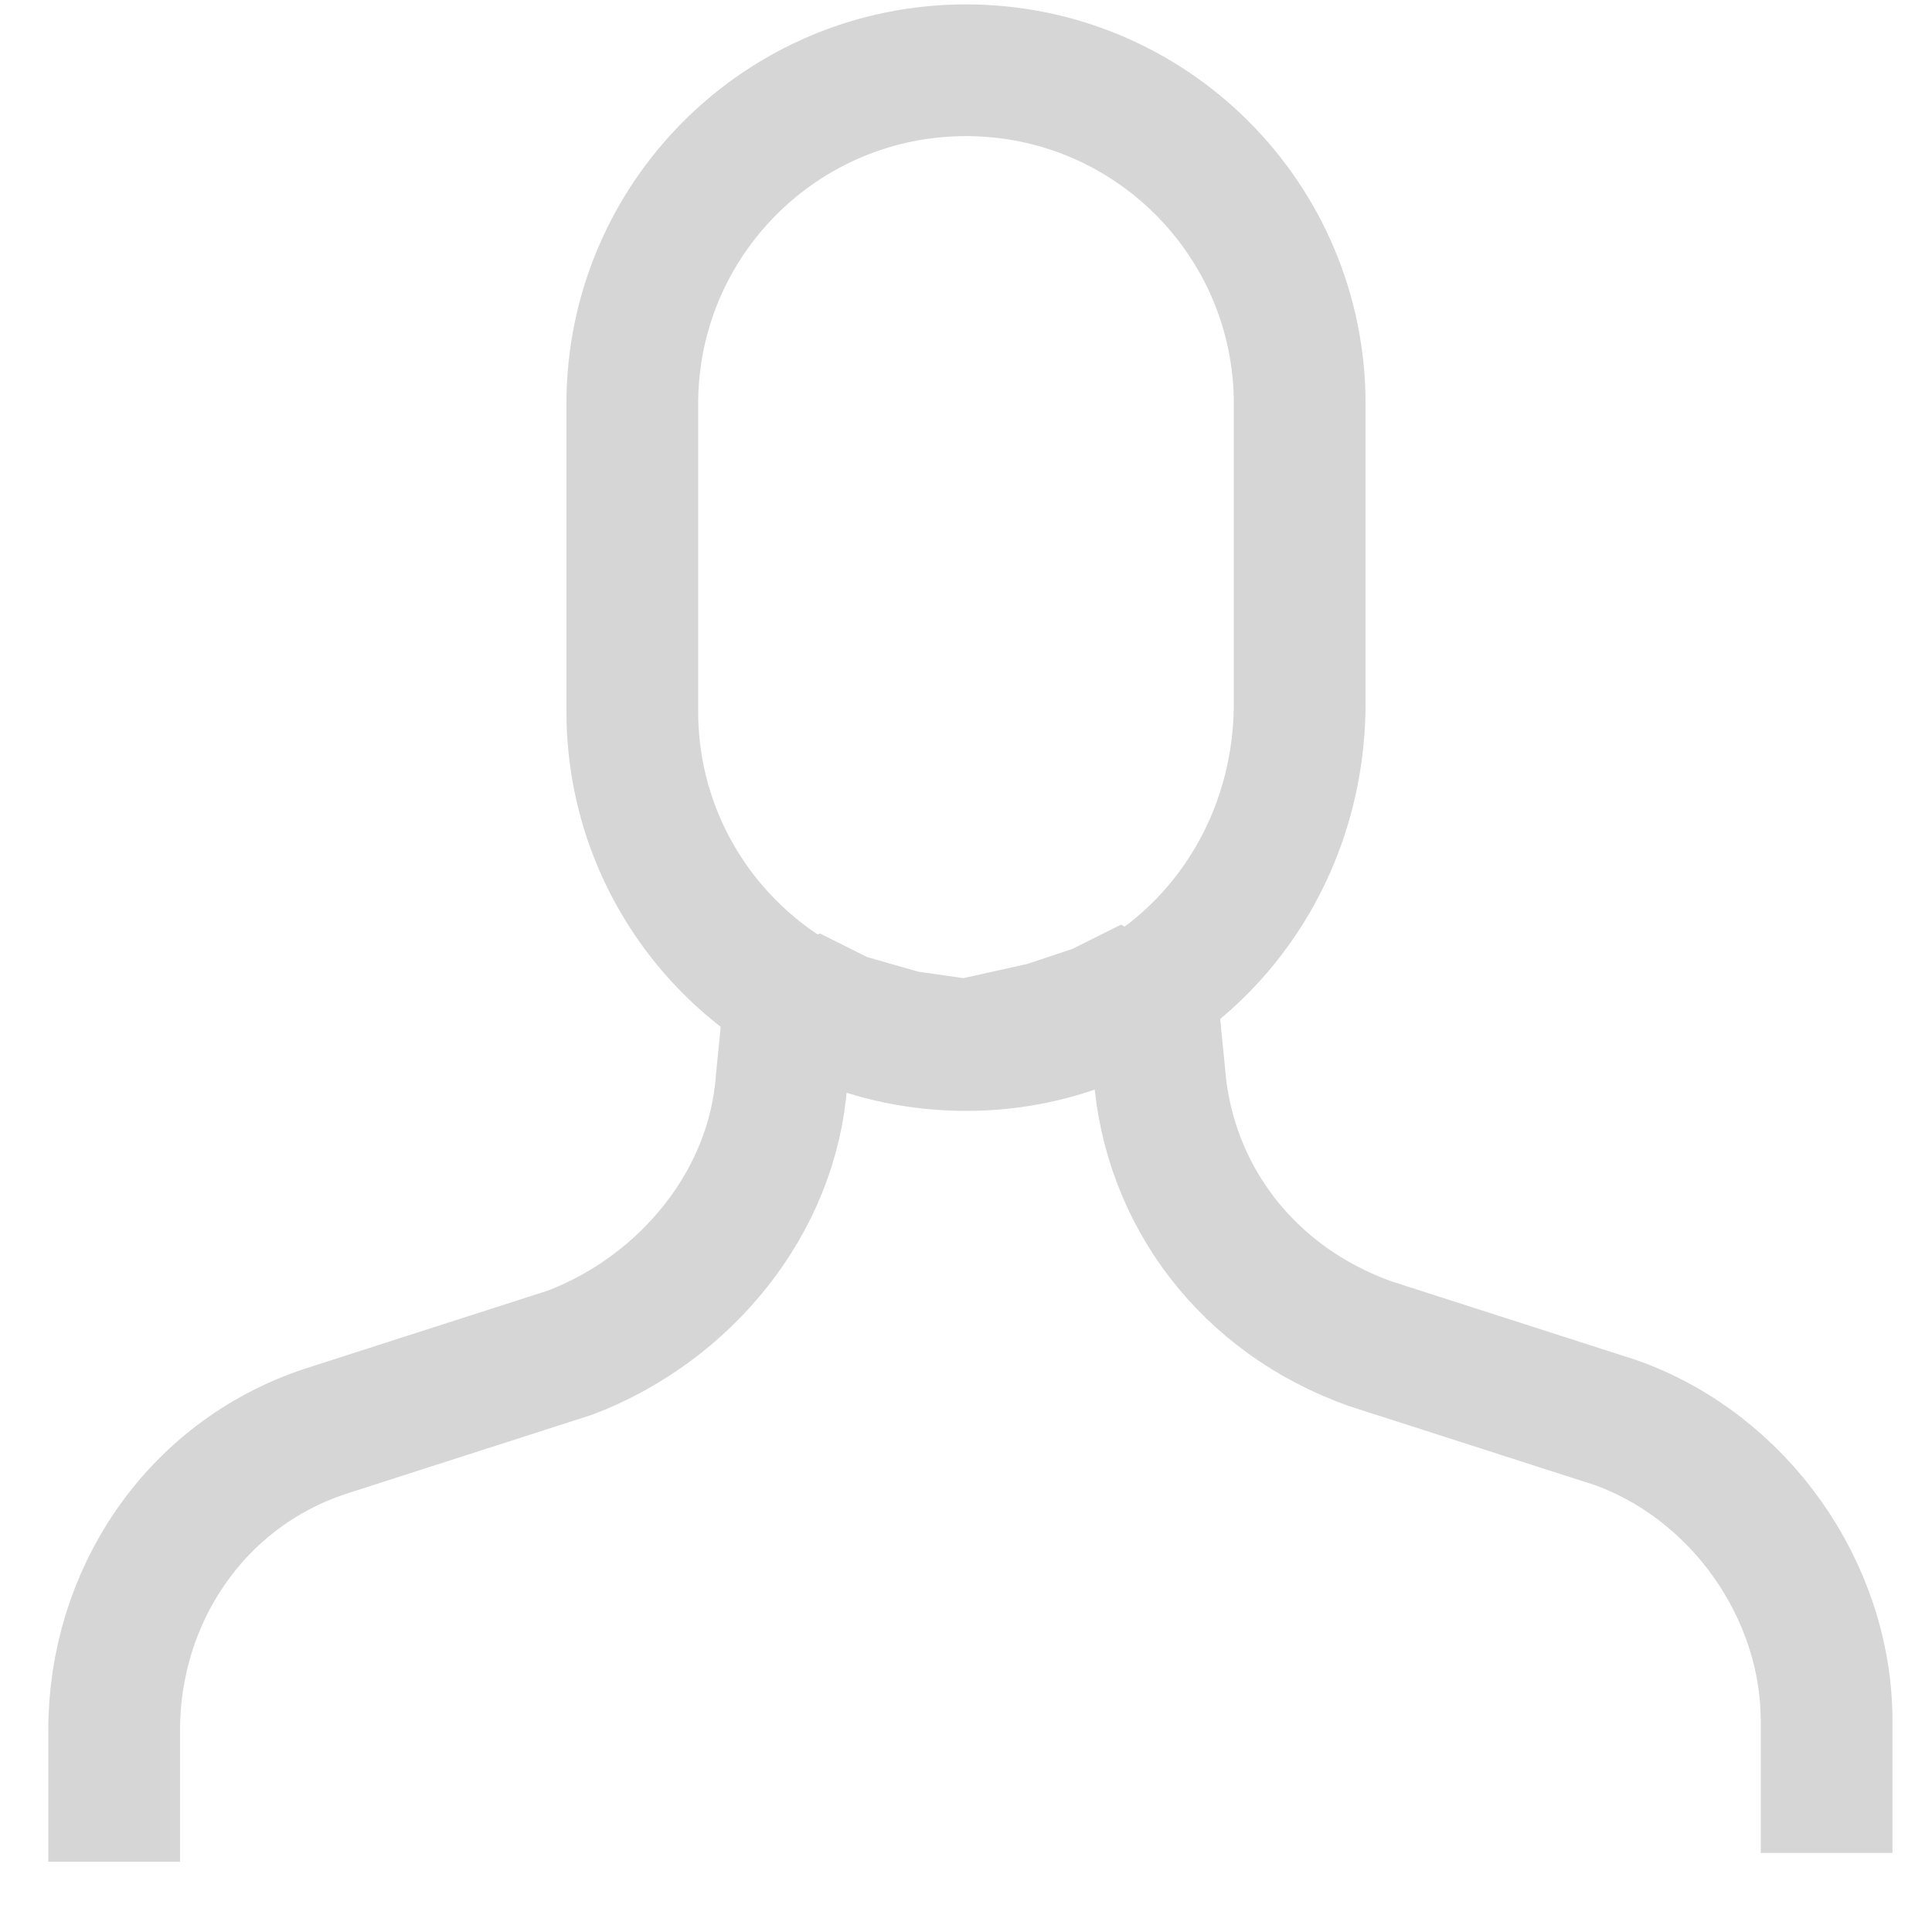 <?xml version="1.0" encoding="utf-8"?>
<!-- Generator: Adobe Illustrator 22.0.0, SVG Export Plug-In . SVG Version: 6.00 Build 0)  -->
<svg version="1.1" id="Layer_1" xmlns="http://www.w3.org/2000/svg" xmlns:xlink="http://www.w3.org/1999/xlink" x="0px" y="0px"
	 viewBox="0 0 22 22" style="enable-background:new 0 0 22 22;" xml:space="preserve">
<style type="text/css">
	.st0{fill:none;stroke:#D6D6D6;stroke-width:1.5;stroke-linejoin:bevel;stroke-miterlimit:10;}
</style>
<g>
	<path class="st0" d="M20.8,21.1v-1.5c0-1.5-1-2.9-2.4-3.4l-2.8-0.9c-1.4-0.5-2.3-1.7-2.4-3.1l-0.1-1l-0.6,0.3l-0.6,0.2L11,11.9
		l-0.7-0.1l-0.7-0.2L9,11.3l-0.1,1c-0.1,1.4-1.1,2.6-2.4,3.1l-2.8,0.9c-1.5,0.5-2.4,1.9-2.4,3.4v1.5"/>
	<path class="st0" d="M11,11.9L11,11.9c-2.1,0-3.8-1.7-3.8-3.8V4.6c0-2.1,1.7-3.8,3.8-3.8h0c2.1,0,3.8,1.7,3.8,3.8v3.4
		C14.8,10.2,13.1,11.9,11,11.9z"/>
</g>
</svg>

